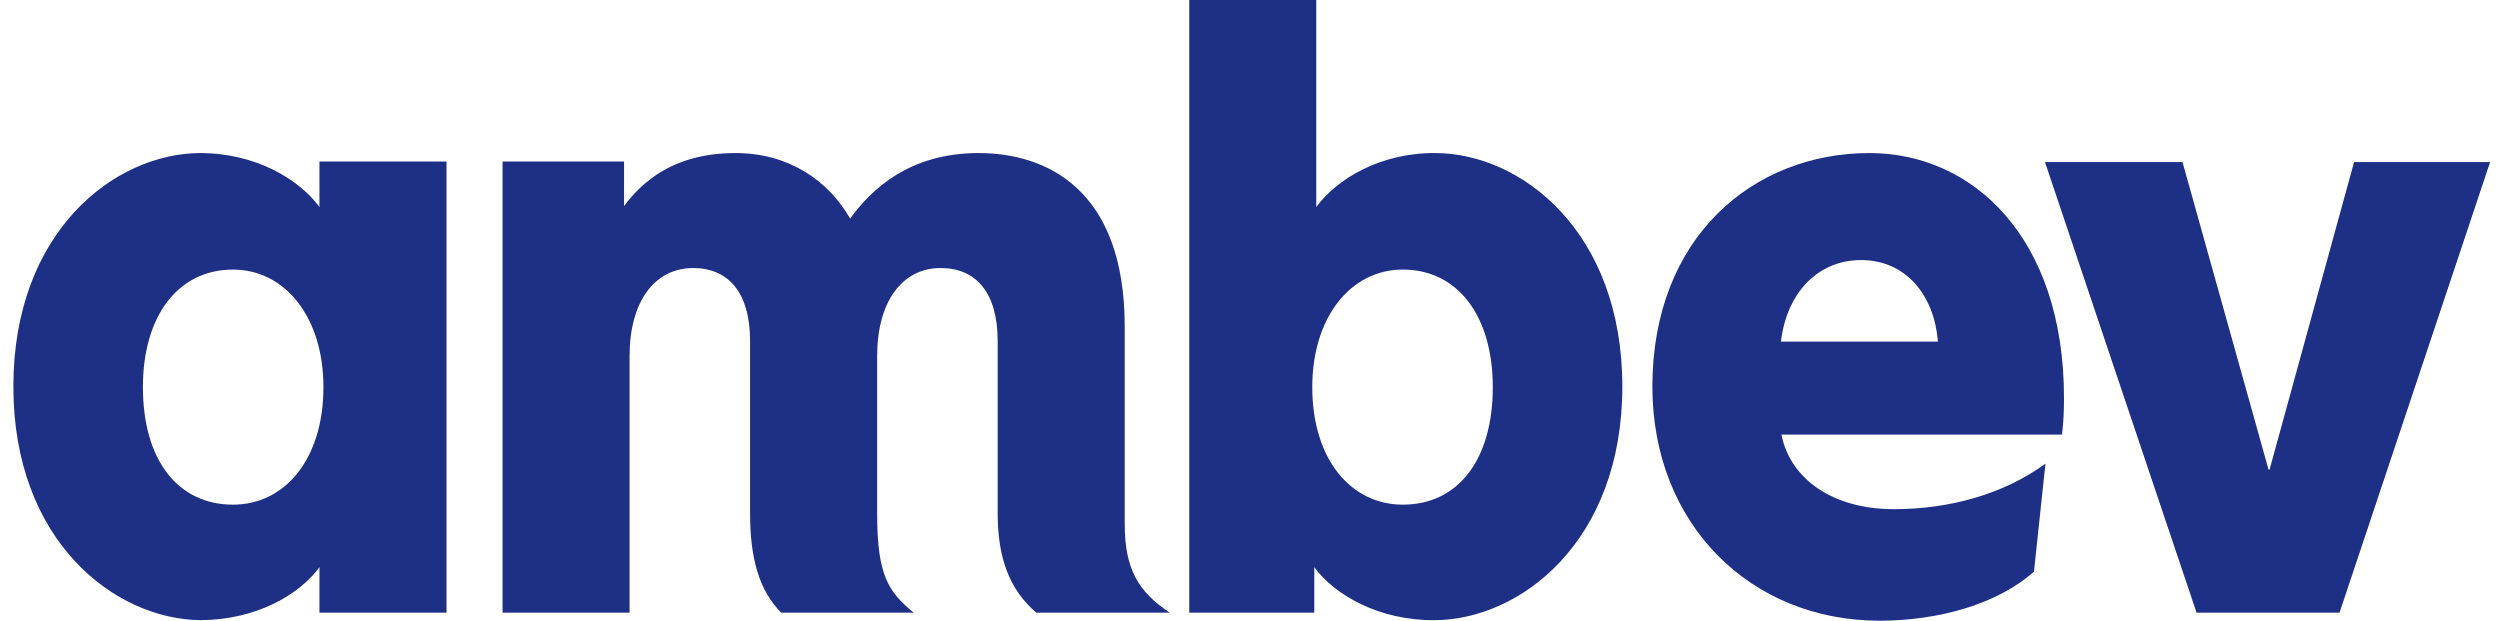 <svg xmlns="http://www.w3.org/2000/svg" width="145" height="36" viewBox="0 0 145 36" fill="none"><g clip-path="url(#clip0_539_4433)"><path d="M118.607 9.398L127.4 35.533H135.693L144.427 9.398H136.537L131.634 27.239H131.576L126.584 9.398H118.607Z" fill="#1E3085"></path><path d="M11.597 8.877C6.636 8.904 0.775 13.43 0.775 22.423C0.775 31.406 6.678 35.93 11.636 35.968C14.866 35.956 17.372 34.483 18.528 32.896V35.533H25.898V9.37H18.528V12.011C17.368 10.413 14.846 8.877 11.597 8.877ZM11.636 35.968C11.622 35.968 11.61 35.97 11.597 35.97H11.654C11.648 35.97 11.642 35.968 11.636 35.968ZM13.512 15.636C16.527 15.636 18.759 18.391 18.759 22.454C18.759 26.629 16.527 29.27 13.512 29.27C10.32 29.27 8.289 26.687 8.289 22.454C8.289 18.333 10.32 15.636 13.512 15.636Z" fill="#1E3085"></path><path d="M42.663 8.877C39.039 8.877 37.209 10.589 36.195 11.953V9.37H29.148V35.533H36.515V20.655C36.515 17.493 37.966 15.546 40.201 15.546C42.229 15.546 43.504 16.942 43.504 19.784V29.763C43.504 32.403 44.029 34.23 45.305 35.533H52.991C51.514 34.315 50.875 33.36 50.875 29.791V20.655C50.875 17.493 52.325 15.546 54.557 15.546C56.588 15.546 57.865 16.942 57.865 19.784V29.763C57.865 32.403 58.562 34.199 60.1 35.533H67.844C66.016 34.315 65.234 33.012 65.234 30.372V18.941C65.234 10.907 60.621 8.877 56.762 8.877C52.73 8.877 50.527 10.994 49.309 12.678C48.03 10.443 45.709 8.877 42.663 8.877Z" fill="#1E3085"></path><path d="M68.977 0V35.533H76.228V32.896C77.389 34.489 79.97 36.001 83.216 35.97C88.177 35.943 94.095 31.416 94.095 22.423C94.095 13.43 88.236 8.905 83.275 8.877C80.029 8.847 77.504 10.412 76.343 12.011V0H68.977ZM81.363 15.635C84.554 15.635 86.582 18.334 86.582 22.454C86.582 26.687 84.554 29.27 81.363 29.27C78.345 29.27 76.112 26.63 76.112 22.454C76.112 18.391 78.345 15.635 81.363 15.635Z" fill="#1E3085"></path><path d="M108.428 8.877C101.697 8.877 95.838 13.75 95.838 22.423C95.838 30.402 101.521 36 109.007 36C112.491 36 115.884 35.014 117.97 33.156L118.636 26.892C116.172 28.692 113.011 29.532 109.847 29.532C106.338 29.532 103.845 27.819 103.322 25.206H119.597C119.682 24.512 119.712 23.816 119.712 23.091C119.712 13.751 114.403 8.877 108.428 8.877ZM107.934 15.084C110.602 15.084 112.198 17.2 112.399 19.813H103.294C103.641 16.911 105.495 15.084 107.934 15.084Z" fill="#1E3085"></path></g><defs><clipPath id="clip0_539_4433"><rect width="143.652" height="36" fill="white" transform="translate(0.775)"></rect></clipPath></defs></svg>